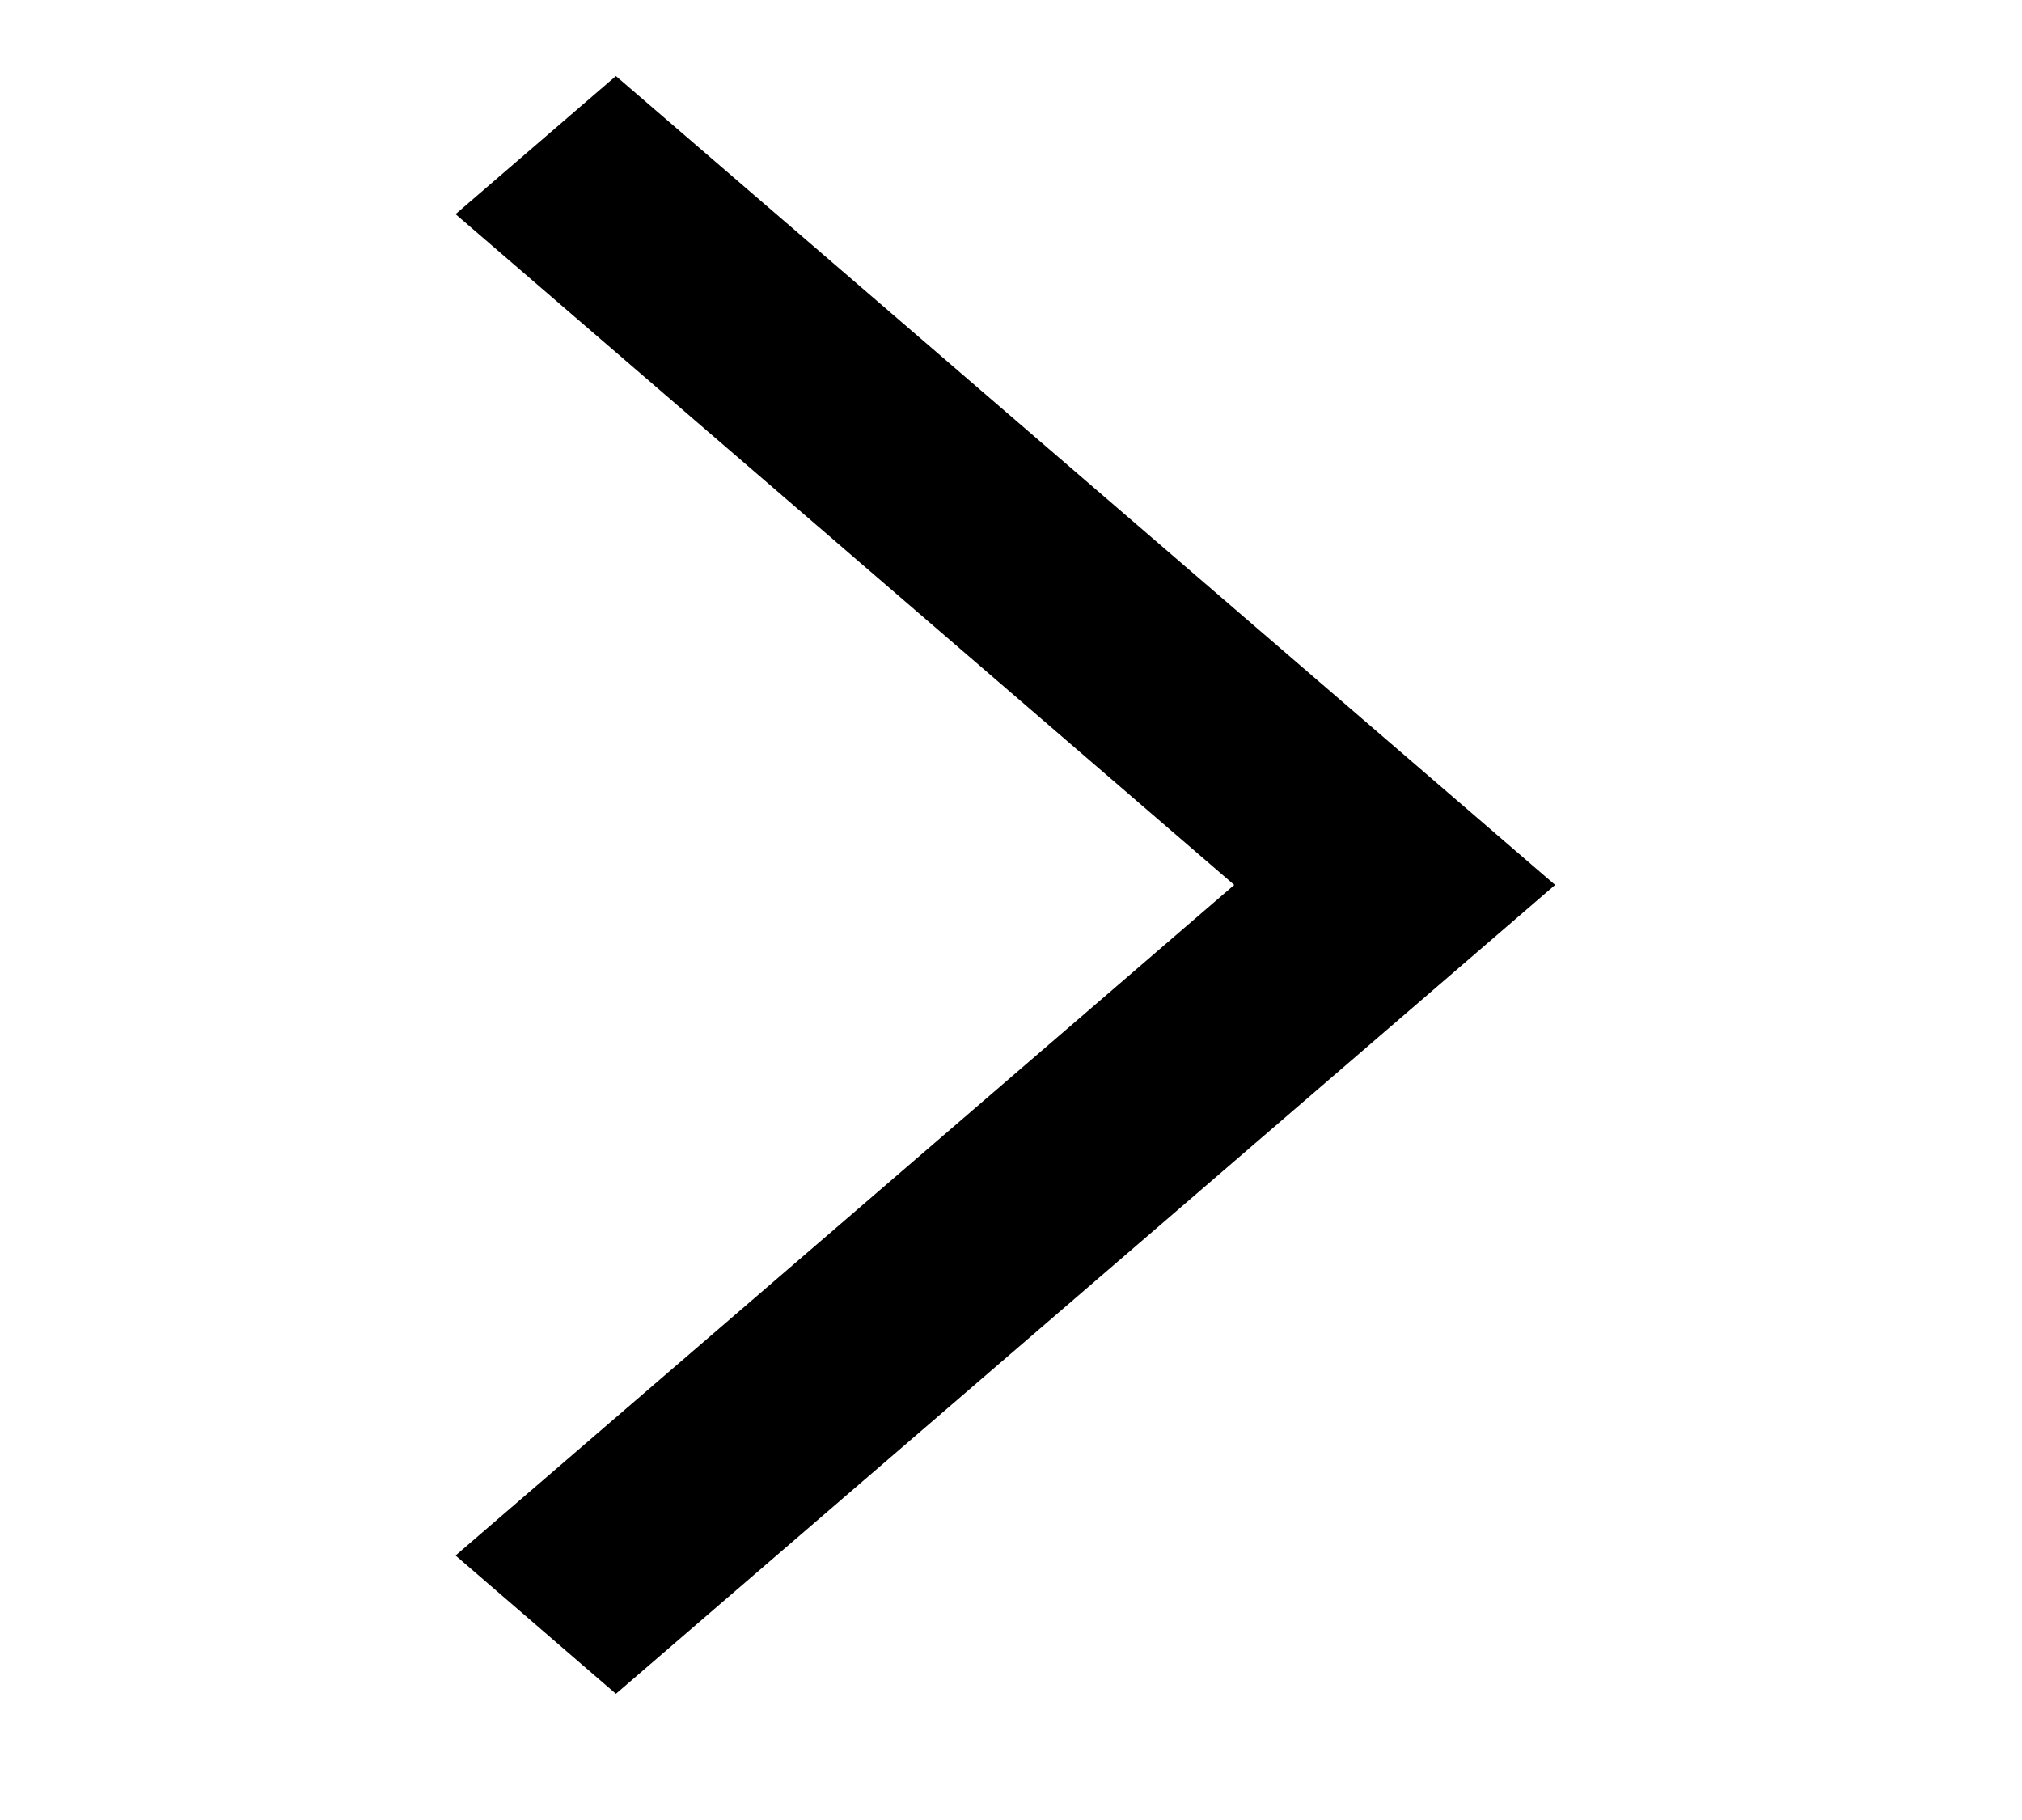 <svg width="10" height="9" viewBox="0 0 10 9" fill="none" xmlns="http://www.w3.org/2000/svg">
<g clip-path="url(#clip0_172_220)">
<path d="M3.046 8.148L2.517 7.692L6.368 4.376L2.517 1.059L3.046 0.603L7.426 4.376L3.046 8.148Z" fill="black"/>
<path d="M2.253 7.692L6.104 4.376L2.253 1.059L3.046 0.376L7.691 4.376L3.046 8.376L2.253 7.692ZM6.633 4.376L2.782 7.692L3.046 7.92L7.162 4.376L3.046 0.831L2.782 1.059L6.633 4.376Z" fill="black"/>
</g>
<defs>
<clipPath id="clip0_172_220">
<rect width="8" height="9.29" fill="white" transform="translate(9.617 0.376) rotate(90)"/>
</clipPath>
</defs>
</svg>
